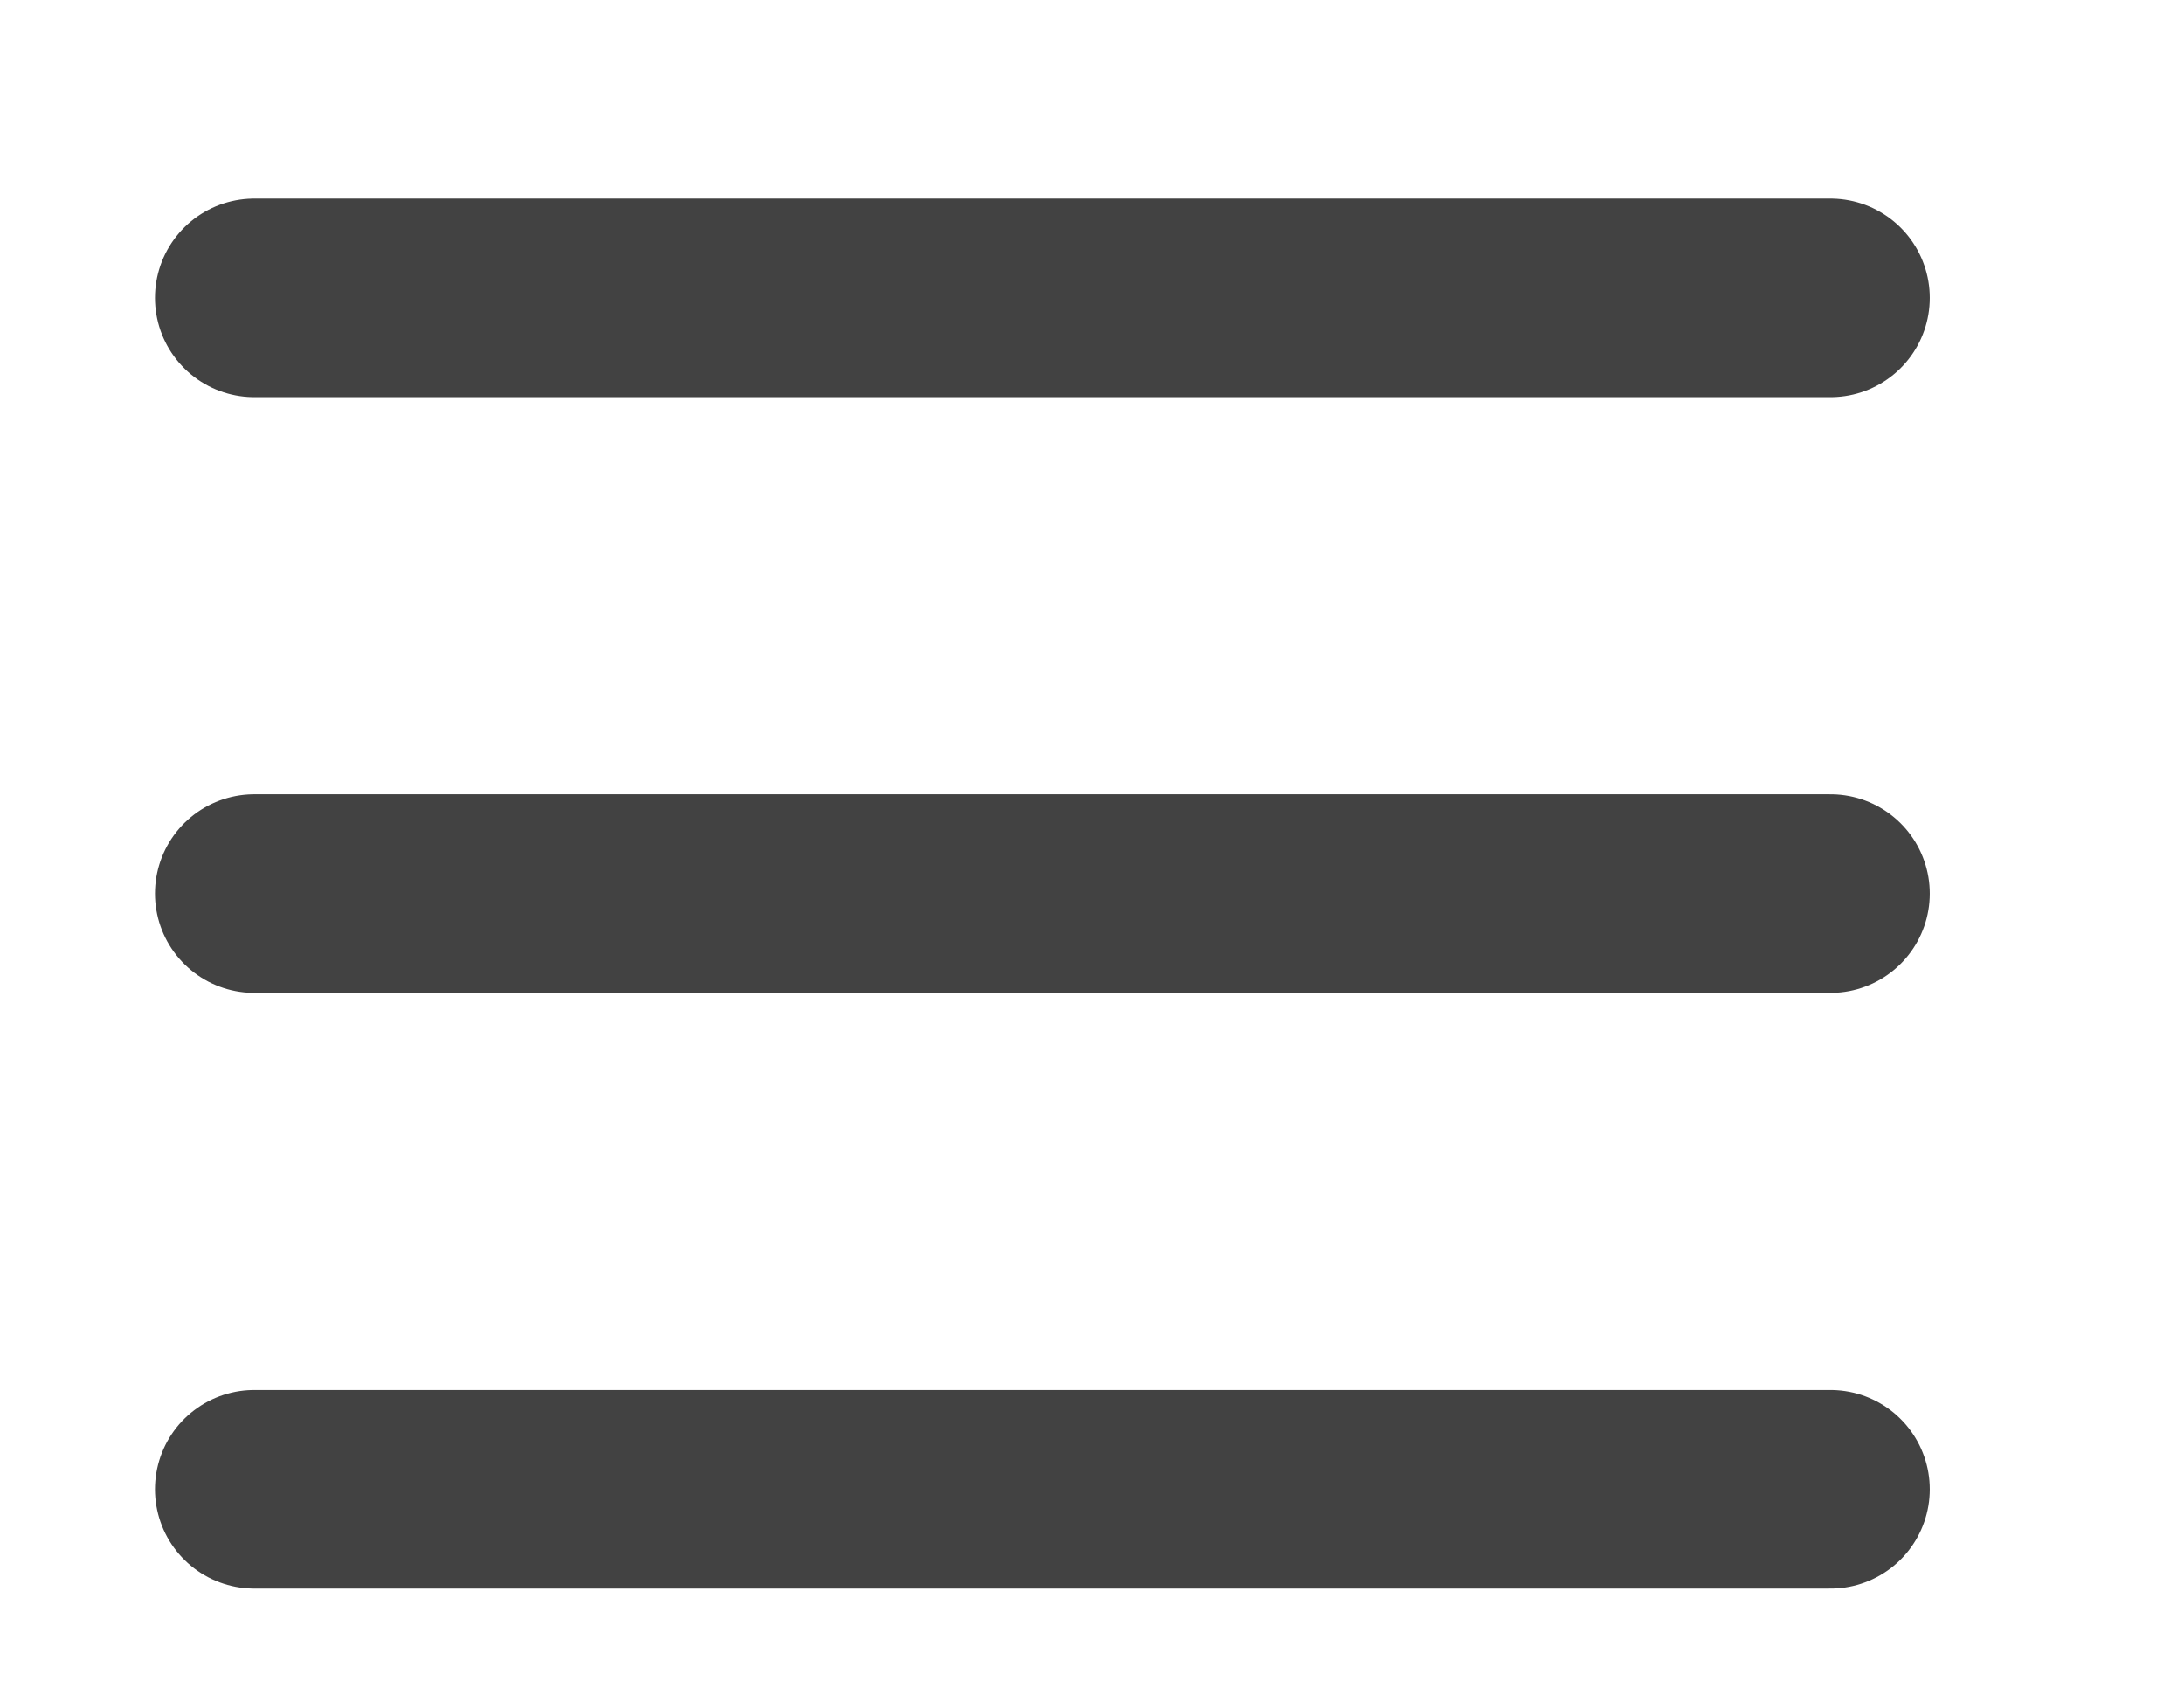 <svg width="22" height="17" viewBox="0 0 22 17" xmlns="http://www.w3.org/2000/svg">
    <g stroke="#424242" stroke-width="2" fill="none" fill-rule="evenodd" stroke-linecap="round" stroke-linejoin="round">
        <path d="M2.561 9h15.878M2.561 3h15.878M2.561 15h15.878"/>
    </g>
</svg>

